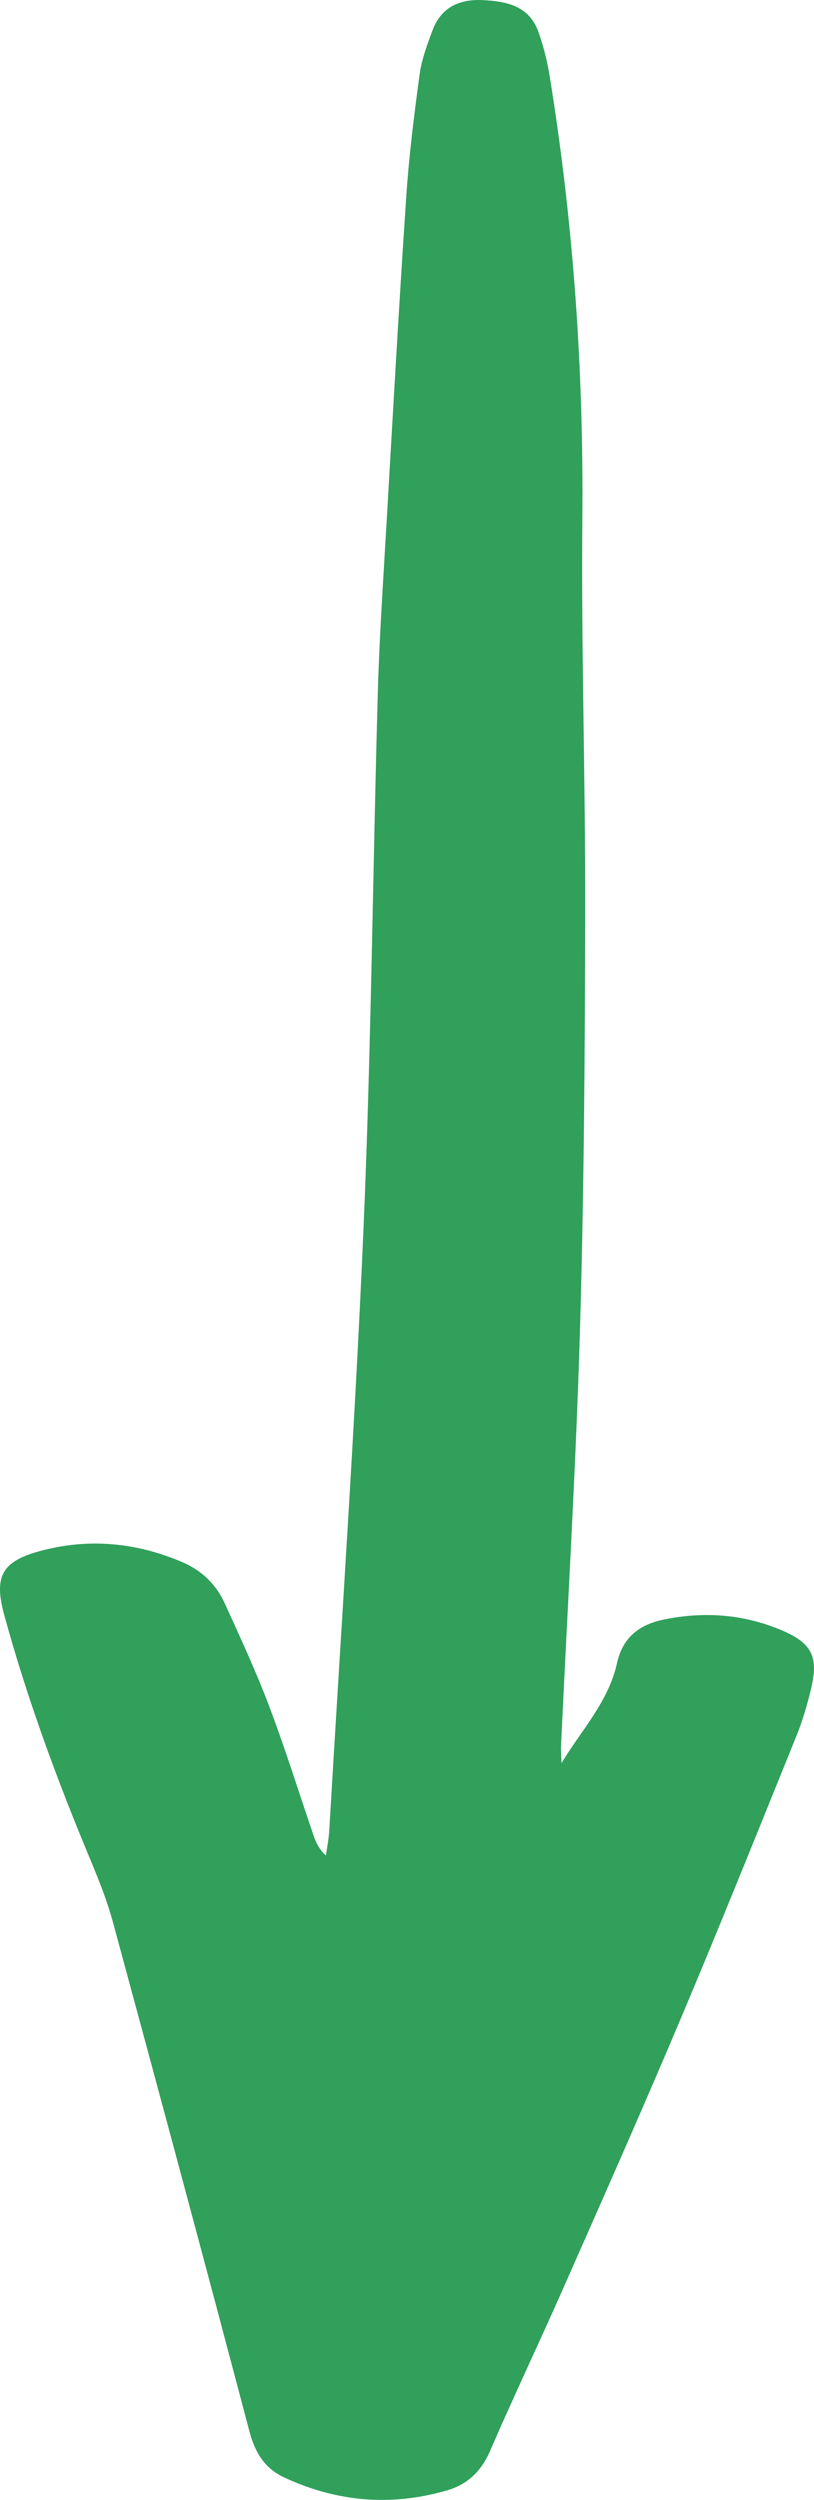 <svg data-name="Layer 2" xmlns="http://www.w3.org/2000/svg" viewBox="0 0 146.08 448.35"><path d="M100.78 316.17c3.59-5.93 8.44-11.04 9.94-17.88 1.02-4.66 4.03-6.94 8.4-7.84 7.26-1.5 14.4-.96 21.22 1.95 5.41 2.31 6.58 4.76 5.21 10.46-.68 2.86-1.51 5.71-2.61 8.43-6.83 16.86-13.61 33.75-20.68 50.51-6.76 16.01-13.81 31.9-20.83 47.79-4.43 10.05-9.15 19.97-13.52 30.04-1.58 3.63-4.07 5.95-7.71 7-10.02 2.91-19.79 2.07-29.23-2.34-3.5-1.63-5.22-4.48-6.22-8.29-8.03-30.43-16.22-60.82-24.46-91.2-1.03-3.78-2.48-7.47-3.99-11.09-6.02-14.38-11.41-28.99-15.53-44.04-1.91-6.97-.46-9.66 6.5-11.53 8.69-2.34 17.22-1.51 25.49 2.03 3.47 1.49 6.04 4 7.58 7.39 2.78 6.11 5.62 12.21 7.99 18.49 2.9 7.66 5.33 15.51 7.99 23.26.41 1.18.95 2.32 2.17 3.47.21-1.51.51-3.01.6-4.53 2.1-35.86 4.58-71.7 6.13-107.59 1.39-32.11 1.67-64.27 2.58-96.4.29-10.16.98-20.31 1.57-30.46 1.13-19.48 2.22-38.97 3.53-58.45.49-7.35 1.41-14.69 2.4-21.99.37-2.72 1.37-5.39 2.35-7.99 1.54-4.05 4.77-5.55 8.98-5.35 4.3.21 8.31 1.04 9.98 5.66.94 2.6 1.61 5.34 2.05 8.08 4.26 26.28 6.09 52.73 5.85 79.37-.21 23.45.56 46.9.51 70.35-.05 24.93-.2 49.86-.93 74.77-.73 24.92-2.24 49.81-3.4 74.71-.05 1.07.05 2.14.08 3.21Z" style="fill:#30a05b"/></svg>